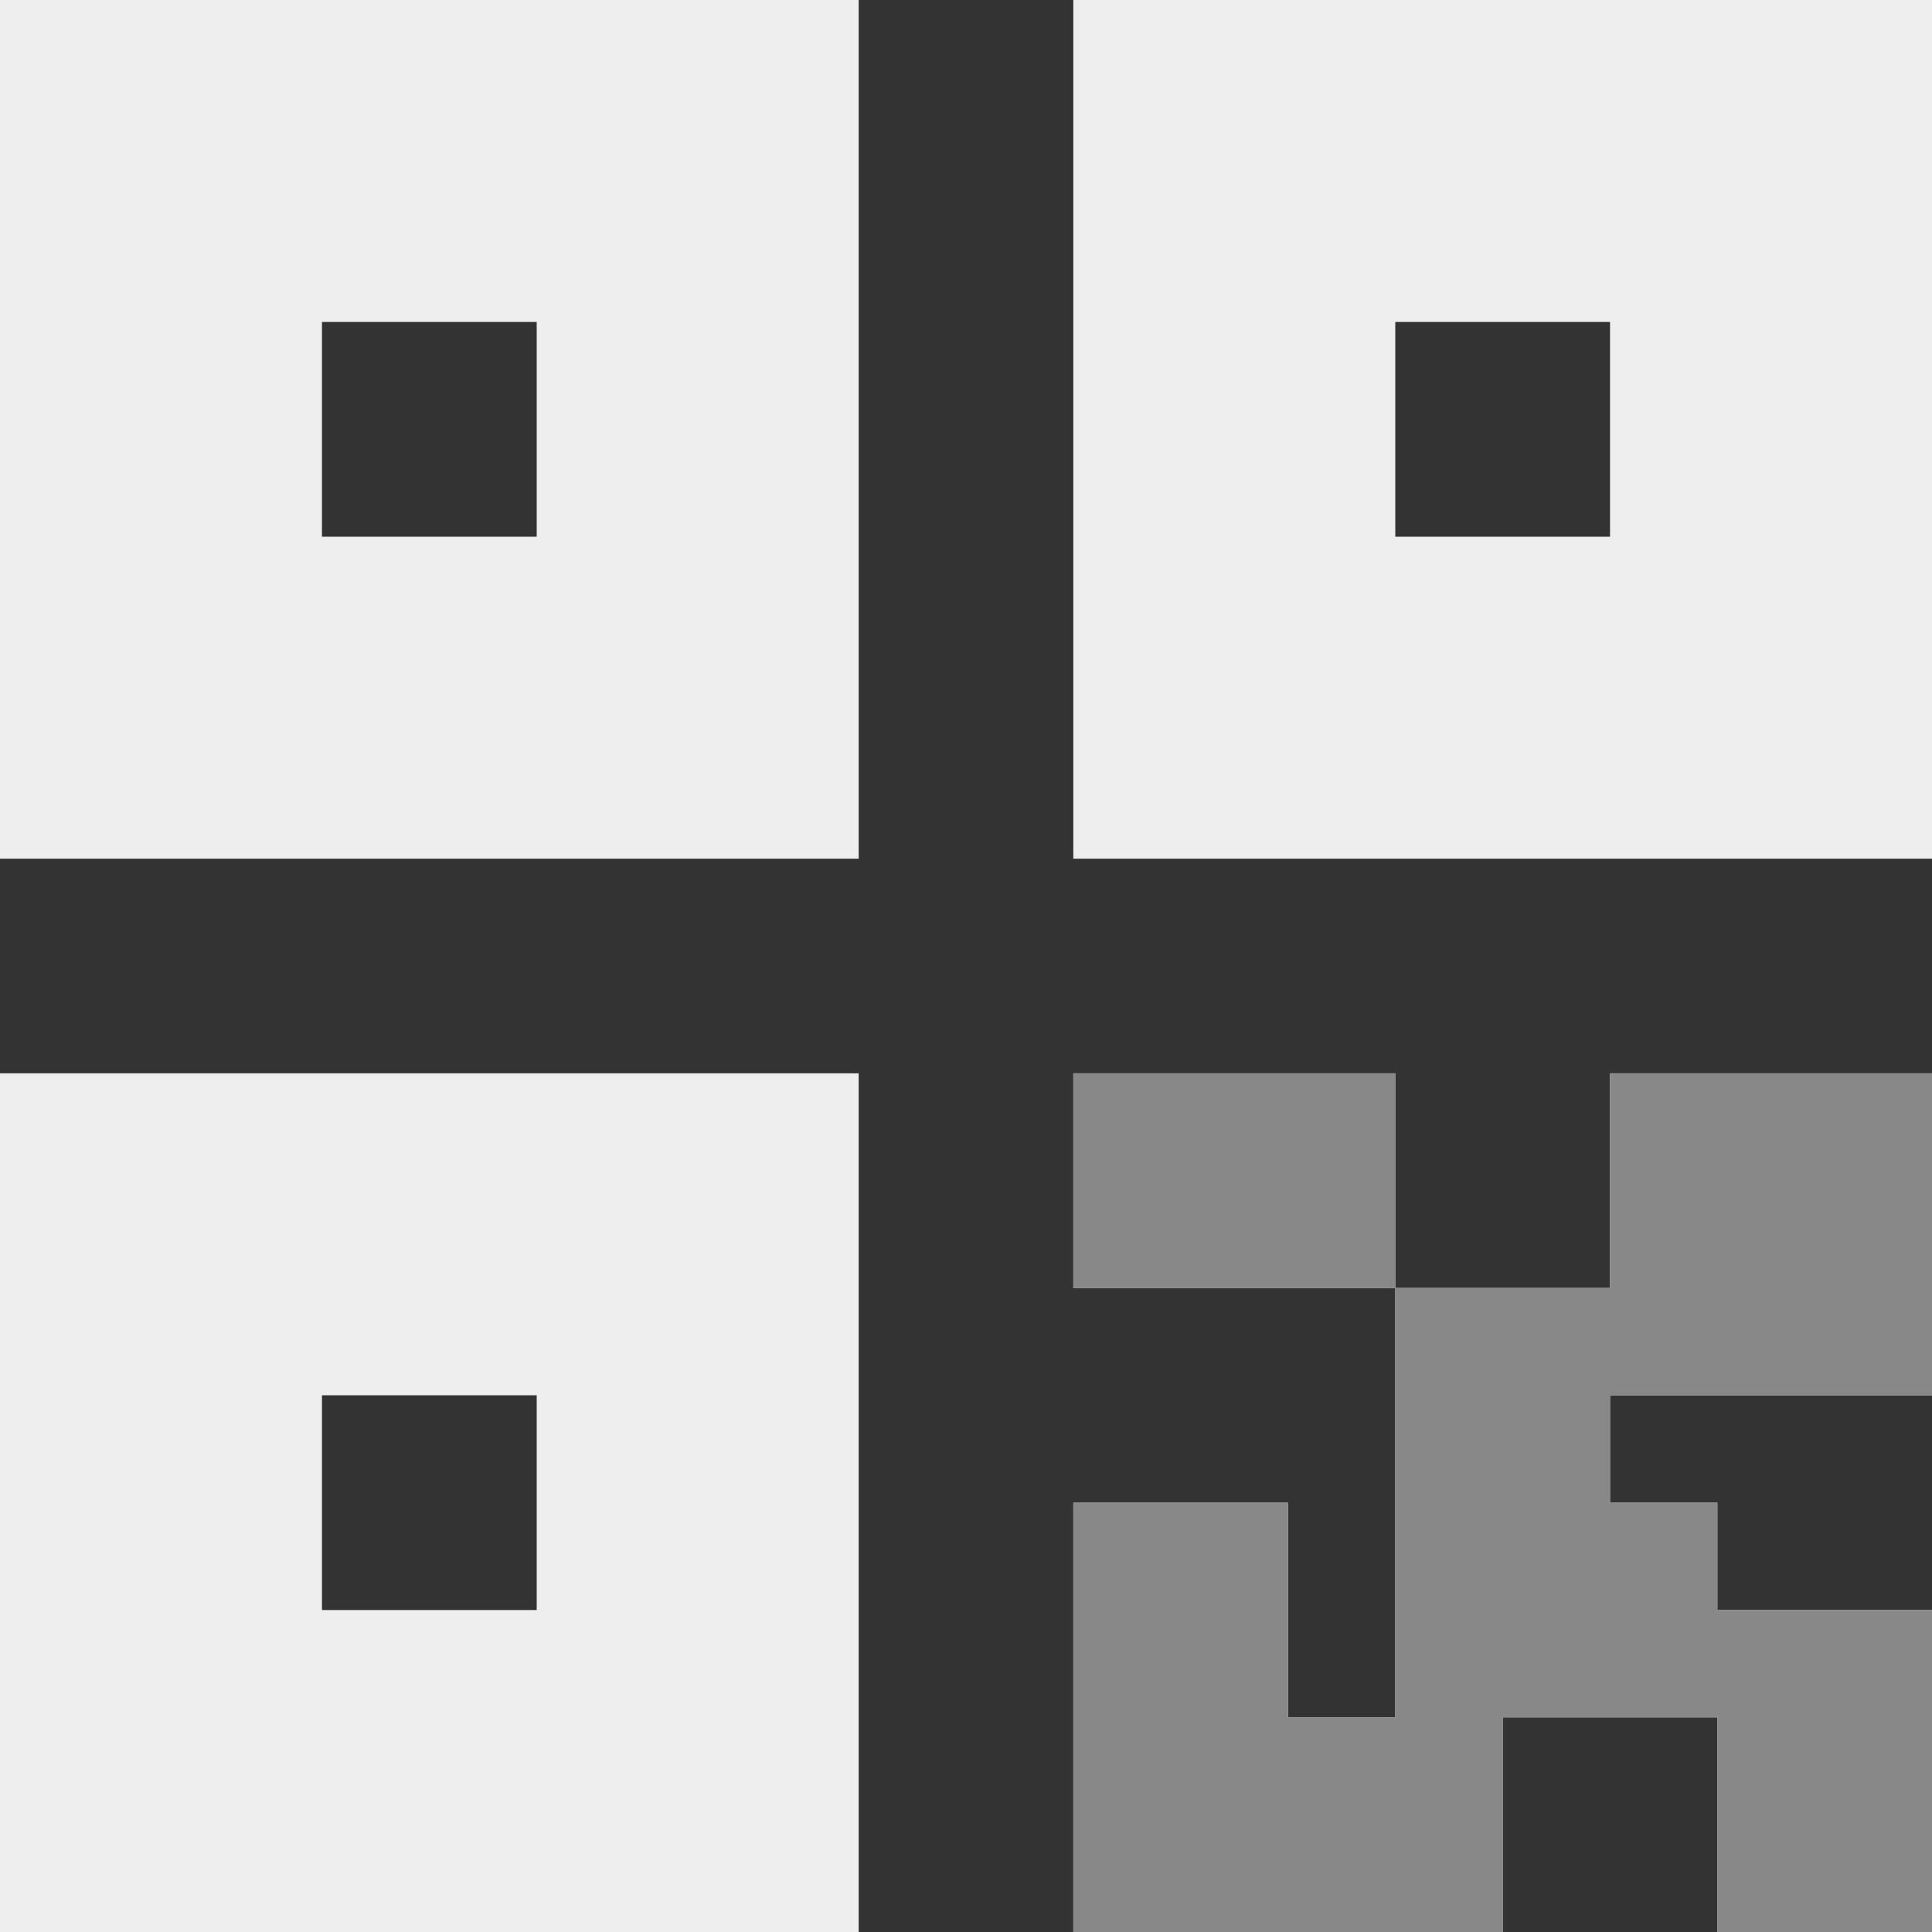 <svg width="20" height="20" viewBox="0 0 20 20" fill="none" xmlns="http://www.w3.org/2000/svg">
<rect x="0" y="0" width="20" height="20" fill="#333333" stroke="none"/>
<g clip-path="url(#clip0)">
<path d="M0 8.889V0H8.889V8.889H0ZM3.333 3.333V5.556H5.556V3.333H3.333Z" fill="#EEEEEE"/>
<path d="M11.111 8.889V0H20V8.889H11.111ZM14.444 3.333V5.556H16.667V3.333H14.444Z" fill="#EEEEEE"/>
<path d="M0 11.111V20H8.889V11.111H0ZM5.556 14.444V16.667H3.333V14.444H5.556Z" fill="#EEEEEE"/>
<path d="M14.444 11.111H11.111V13.333H14.444V17.778H13.333V15.556H11.111V20H15.556V17.778H17.778V20H20V16.667H17.778V15.556H16.667V14.444H20V11.111H16.667V13.333H14.444V11.111Z" fill="#EEEEEE"/>
<path d="M14.444 11.111H11.111V13.334H14.444V17.778H13.333V15.556H11.111V20H15.556V17.778H17.778V20H20V16.667H17.778V15.556H16.667V14.445H20V11.111H16.667V13.334H14.444V11.111Z" fill="#888888"/>
</g>
<defs>
<clipPath id="clip0">
<rect width="20" height="20" fill="white"/>
</clipPath>
</defs>
</svg>
